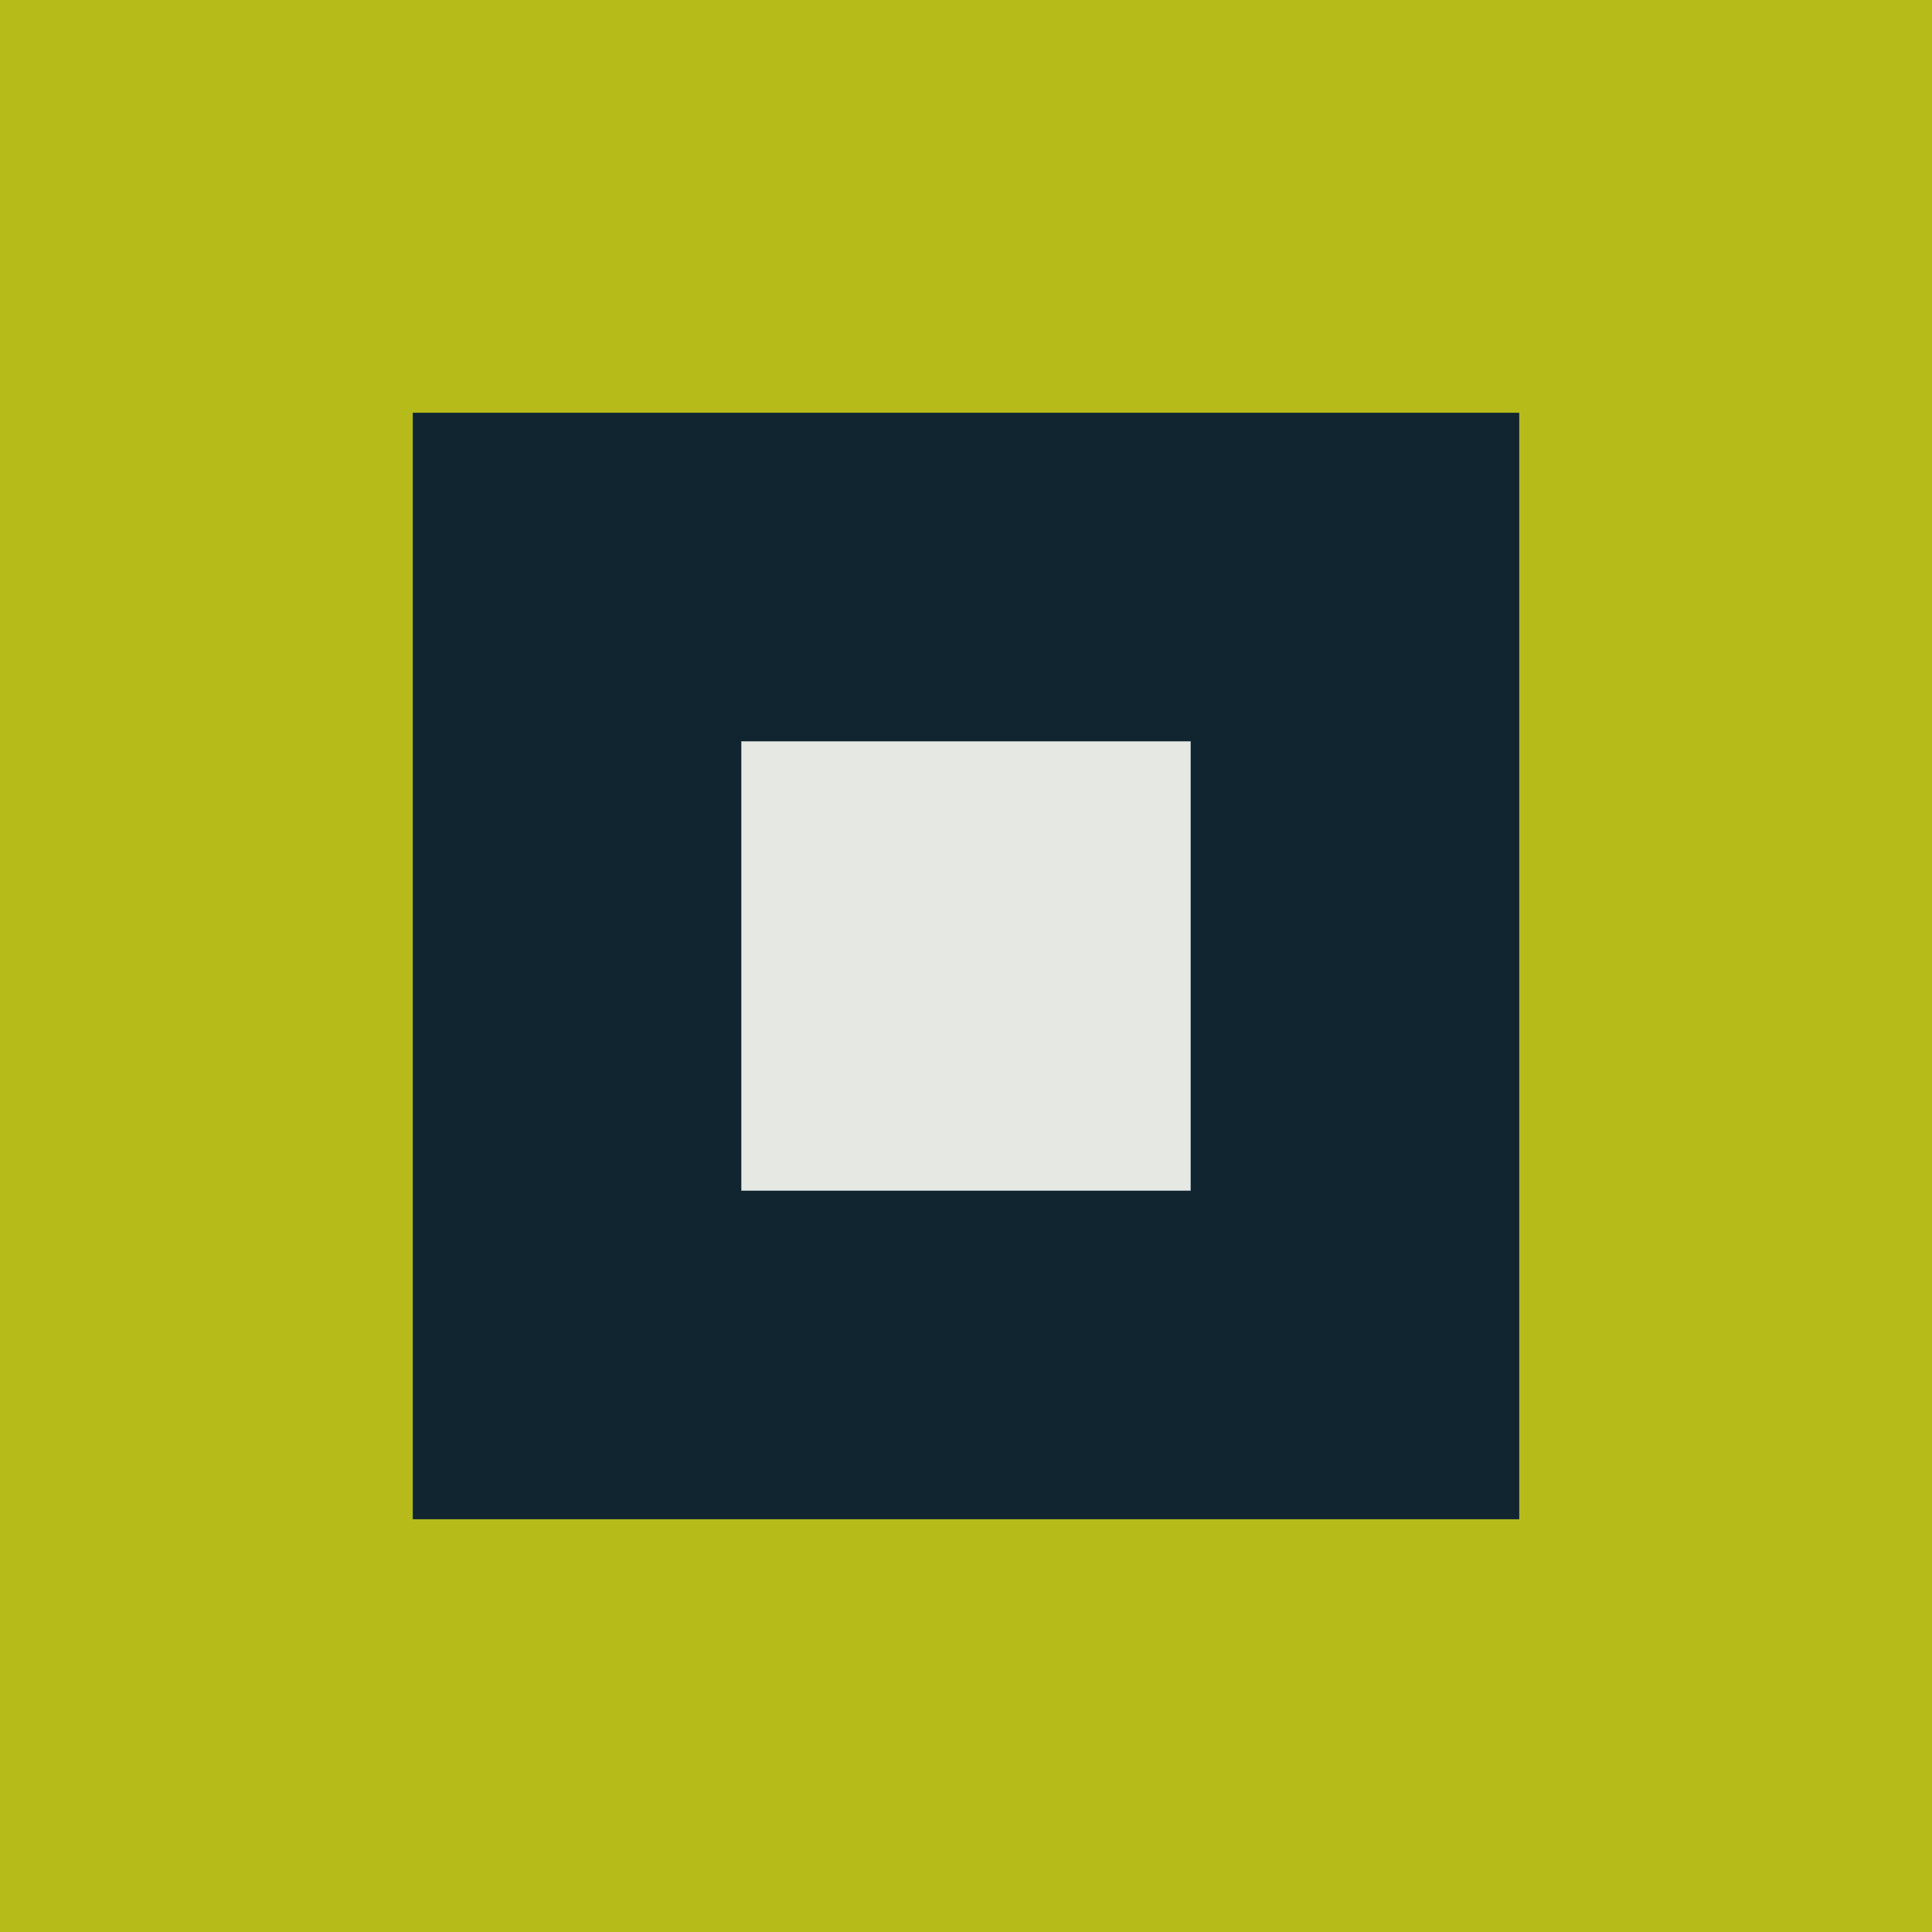 <svg xmlns="http://www.w3.org/2000/svg" viewBox="0 0 310 310"><defs><style>.a{fill:#b6bb1a;}.b{fill:#102530;}.c{fill:#e5e8e3;}</style></defs><title>x_intro_02</title><rect class="a" width="310" height="310" transform="translate(0 310) rotate(-90)"/><rect class="b" x="66.23" y="66.23" width="177.54" height="177.54"/><rect class="c" x="118.95" y="118.95" width="72.1" height="72.1"/></svg>